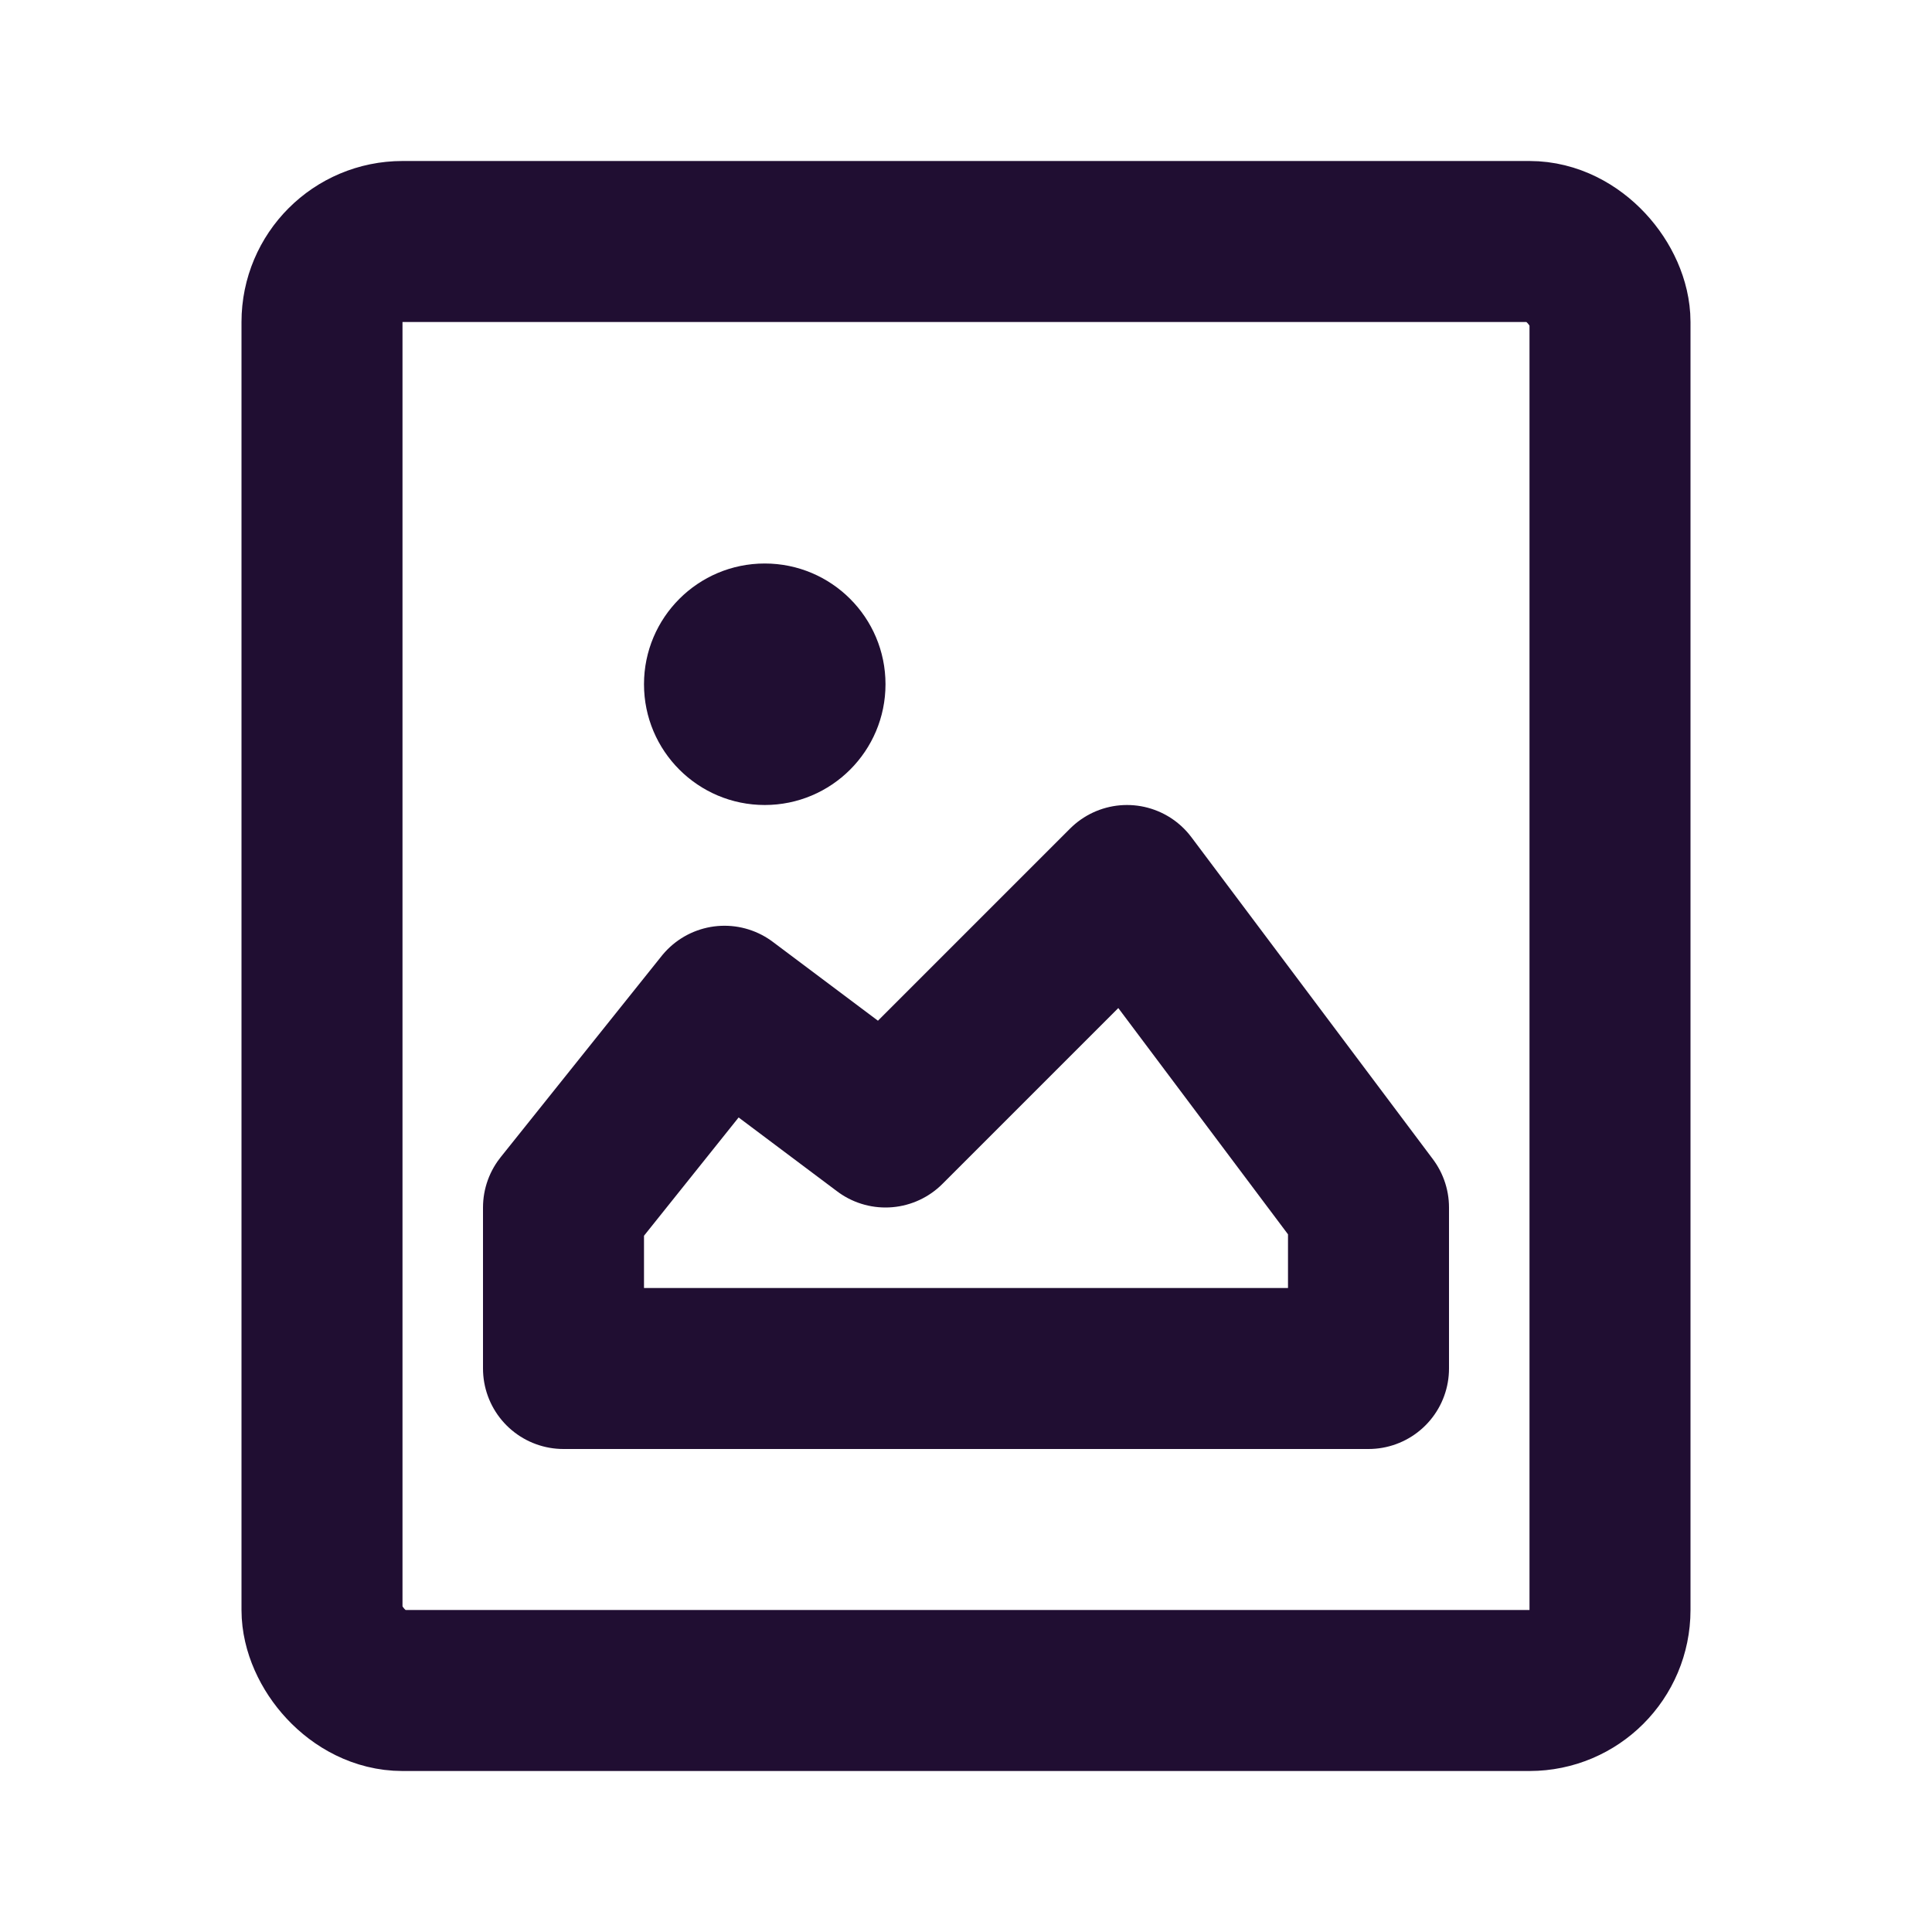 <?xml version="1.0" encoding="utf-8"?>
<svg width="800px" height="800px" viewBox="0 0 24 24" fill="none" xmlns="http://www.w3.org/2000/svg">
<rect x="4" y="3" width="16" height="18" rx="1" stroke="#200E32" stroke-width="2" stroke-linecap="round"/>
<circle cx="9.5" cy="8.5" r="1.5" fill="#200E32"/>
<path d="M7 17V15L9 12.5L11 14L14 11L17 15V17H7Z" stroke="#200E32" stroke-width="2" stroke-linecap="round" stroke-linejoin="round"/>
</svg>